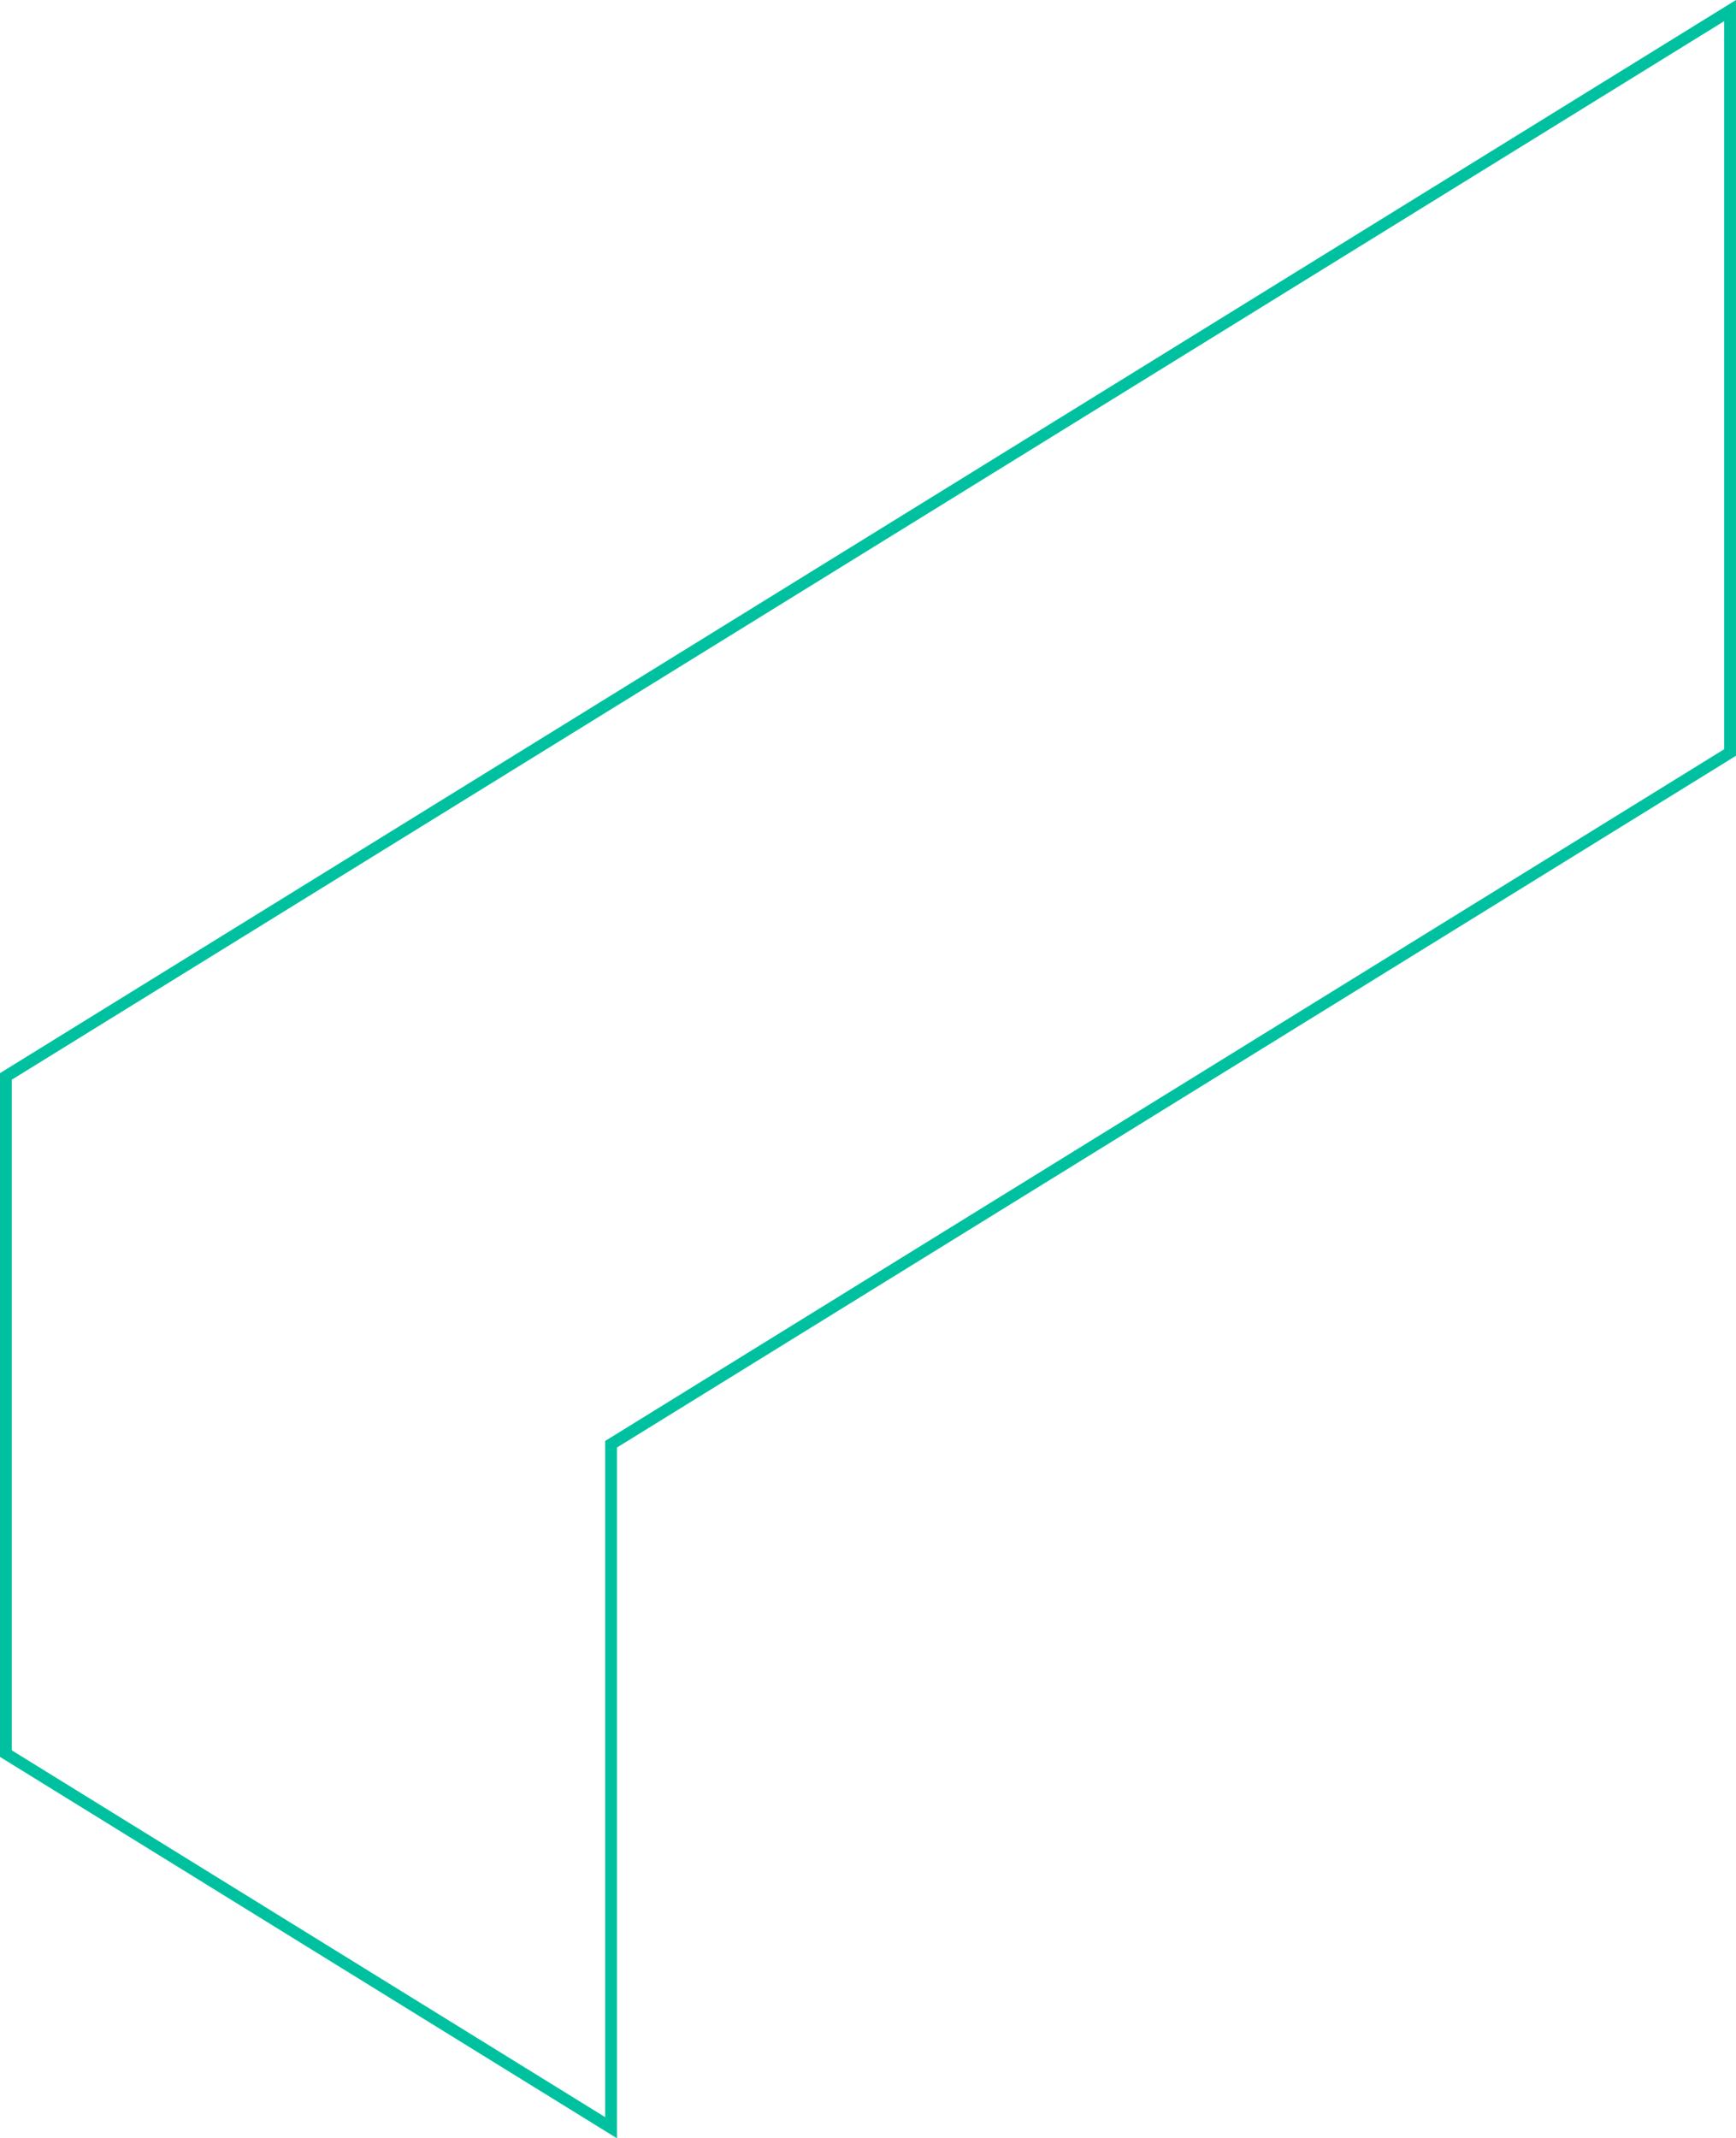 <svg xmlns="http://www.w3.org/2000/svg" width="294.397" height="362.51" viewBox="0 0 294.397 362.51">
  <path id="Path_227" data-name="Path 227" d="M783.5,706.145l-292.4,180.7v114.8l102.632,63.427V949.2L783.5,831.925Z" transform="translate(-490.106 -704.352)" fill="none" stroke="#00c19f" stroke-width="2"/>
</svg>
